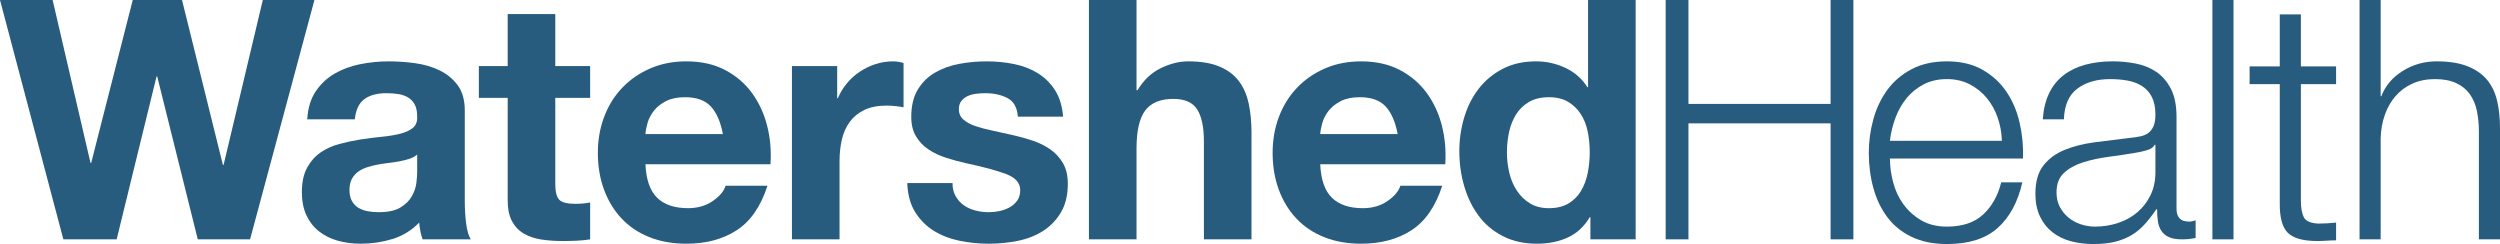<?xml version="1.0" encoding="UTF-8" standalone="no"?>
<svg
   id="Layer_2"
   viewBox="0 0 1704.701 166.403"
   version="1.1"
   width="100%"
   height="100%"
   xmlns="http://www.w3.org/2000/svg"
   xmlns:svg="http://www.w3.org/2000/svg">
  <defs
     id="defs1160">
    <style
       id="style1158">.cls-1{fill:#fff;}</style>
  </defs>
  <g
     id="Layer_1-2"
     style="fill:#285c7f;fill-opacity:1">
    <path
       class="cls-1"
       d="M 134.859,163.209 107.201,52.122 h -0.457 L 79.543,163.209 H 43.2 L 0,0.007 h 35.886 l 25.828,111.087 h 0.457 L 90.515,0.007 h 33.599 l 27.887,112.46 h 0.457 L 179.201,0.007 h 35.201 l -43.887,163.202 z"
       id="path1162"
       style="fill:#285c7f;fill-opacity:1" />
    <path
       class="cls-1"
       d="m 209.497,81.379 c 0.457,-7.616 2.361,-13.942 5.714,-18.971 3.351,-5.029 7.618,-9.065 12.8,-12.114 5.179,-3.046 11.007,-5.219 17.486,-6.516 6.476,-1.293 12.99,-1.942 19.544,-1.942 5.943,0 11.96,0.421 18.057,1.256 6.093,0.842 11.657,2.48 16.686,4.915 5.029,2.439 9.144,5.829 12.343,10.172 3.201,4.343 4.8,10.096 4.8,17.257 v 61.486 c 0,5.336 0.304,10.441 0.916,15.315 0.607,4.881 1.675,8.537 3.199,10.972 h -32.915 c -0.611,-1.828 -1.107,-3.694 -1.487,-5.602 -0.381,-1.901 -0.648,-3.846 -0.798,-5.826 -5.183,5.336 -11.279,9.068 -18.286,11.2 -7.011,2.132 -14.171,3.197 -21.487,3.197 -5.64,0 -10.896,-0.683 -15.772,-2.056 -4.877,-1.373 -9.142,-3.504 -12.8,-6.398 -3.656,-2.894 -6.514,-6.55 -8.571,-10.972 -2.056,-4.418 -3.085,-9.675 -3.085,-15.773 0,-6.702 1.18,-12.228 3.542,-16.57 2.361,-4.343 5.408,-7.809 9.144,-10.4 3.732,-2.59 8.001,-4.532 12.8,-5.829 4.8,-1.293 9.636,-2.321 14.514,-3.087 4.876,-0.759 9.675,-1.369 14.401,-1.828 4.72,-0.455 8.913,-1.142 12.571,-2.056 3.658,-0.914 6.55,-2.249 8.685,-4.001 2.133,-1.749 3.122,-4.305 2.972,-7.657 0,-3.504 -0.571,-6.285 -1.714,-8.344 -1.142,-2.056 -2.668,-3.656 -4.57,-4.798 -1.907,-1.145 -4.115,-1.904 -6.629,-2.287 -2.515,-0.379 -5.222,-0.573 -8.114,-0.573 -6.4,0 -11.429,1.373 -15.085,4.115 -3.658,2.742 -5.793,7.316 -6.4,13.714 h -32.458 z m 74.971,24 c -1.371,1.221 -3.085,2.173 -5.143,2.859 -2.057,0.683 -4.267,1.256 -6.628,1.714 -2.364,0.455 -4.839,0.838 -7.43,1.142 -2.592,0.307 -5.181,0.686 -7.771,1.142 -2.439,0.459 -4.839,1.069 -7.2,1.828 -2.364,0.766 -4.42,1.794 -6.171,3.087 -1.754,1.297 -3.165,2.935 -4.229,4.915 -1.068,1.98 -1.6,4.494 -1.6,7.544 0,2.894 0.533,5.336 1.6,7.312 1.064,1.983 2.515,3.542 4.343,4.688 1.828,1.142 3.961,1.942 6.4,2.401 2.435,0.455 4.95,0.683 7.544,0.683 6.4,0 11.35,-1.062 14.858,-3.197 3.503,-2.135 6.091,-4.688 7.771,-7.657 1.675,-2.973 2.702,-5.981 3.085,-9.03 0.379,-3.046 0.571,-5.484 0.571,-7.316 v -12.114 z"
       id="path1164"
       style="fill:#285c7f;fill-opacity:1" />
    <path
       class="cls-1"
       d="m 402.41,45.037 v 21.713 h -23.772 v 58.517 c 0,5.484 0.914,9.141 2.744,10.969 1.828,1.832 5.486,2.746 10.97,2.746 1.83,0 3.579,-0.076 5.258,-0.231 1.675,-0.148 3.275,-0.376 4.8,-0.683 v 25.142 c -2.742,0.459 -5.793,0.762 -9.142,0.914 -3.354,0.152 -6.629,0.228 -9.829,0.228 -5.029,0 -9.794,-0.341 -14.287,-1.028 -4.496,-0.686 -8.458,-2.018 -11.886,-4.001 -3.429,-1.976 -6.136,-4.798 -8.114,-8.454 -1.982,-3.66 -2.972,-8.458 -2.972,-14.401 V 66.75 H 326.523 V 45.037 h 19.657 V 9.607 h 32.458 v 35.431 h 23.772 z"
       id="path1166"
       style="fill:#285c7f;fill-opacity:1" />
    <path
       class="cls-1"
       d="m 448.121,134.866 c 4.876,4.725 11.886,7.085 21.03,7.085 6.55,0 12.188,-1.635 16.913,-4.915 4.722,-3.273 7.618,-6.743 8.687,-10.4 h 28.57 c -4.57,14.173 -11.581,24.307 -21.028,30.402 -9.449,6.095 -20.878,9.141 -34.286,9.141 -9.297,0 -17.679,-1.483 -25.143,-4.456 -7.468,-2.97 -13.794,-7.199 -18.971,-12.686 -5.183,-5.484 -9.184,-12.034 -12.002,-19.657 -2.821,-7.616 -4.227,-15.998 -4.227,-25.142 0,-8.837 1.445,-17.063 4.343,-24.686 2.892,-7.619 7.007,-14.207 12.343,-19.771 5.331,-5.56 11.693,-9.944 19.085,-13.145 7.39,-3.197 15.579,-4.798 24.573,-4.798 10.056,0 18.817,1.942 26.285,5.829 7.466,3.884 13.6,9.106 18.402,15.656 4.8,6.554 8.264,14.021 10.4,22.399 2.132,8.382 2.892,17.143 2.285,26.287 h -85.257 c 0.457,10.513 3.122,18.136 7.999,22.858 z m 36.686,-62.173 c -3.886,-4.263 -9.792,-6.402 -17.714,-6.402 -5.183,0 -9.485,0.88 -12.914,2.632 -3.43,1.752 -6.172,3.922 -8.23,6.512 -2.057,2.594 -3.506,5.336 -4.343,8.23 -0.84,2.897 -1.335,5.484 -1.485,7.771 h 52.8 c -1.525,-8.23 -4.229,-14.477 -8.114,-18.743 z"
       id="path1168"
       style="fill:#285c7f;fill-opacity:1" />
    <path
       class="cls-1"
       d="M 570.865,45.037 V 66.978 h 0.457 c 1.521,-3.656 3.579,-7.047 6.172,-10.172 2.589,-3.122 5.56,-5.788 8.915,-7.999 3.349,-2.208 6.931,-3.922 10.743,-5.143 3.806,-1.218 7.771,-1.828 11.886,-1.828 2.132,0 4.493,0.383 7.085,1.142 v 30.174 c -1.525,-0.307 -3.353,-0.573 -5.486,-0.8 -2.135,-0.231 -4.193,-0.345 -6.171,-0.345 -5.943,0 -10.972,0.993 -15.085,2.973 -4.115,1.98 -7.43,4.684 -9.944,8.113 -2.515,3.429 -4.306,7.43 -5.37,12 -1.068,4.574 -1.6,9.527 -1.6,14.859 v 53.257 H 540.008 V 45.037 h 30.857 z"
       id="path1170"
       style="fill:#285c7f;fill-opacity:1" />
    <path
       class="cls-1"
       d="m 651.664,133.839 c 1.447,2.515 3.315,4.57 5.6,6.171 2.285,1.6 4.915,2.78 7.887,3.542 2.97,0.766 6.057,1.142 9.256,1.142 2.287,0 4.686,-0.262 7.2,-0.8 2.515,-0.531 4.8,-1.369 6.857,-2.515 2.057,-1.142 3.772,-2.663 5.143,-4.57 1.371,-1.904 2.057,-4.305 2.057,-7.199 0,-4.877 -3.239,-8.533 -9.715,-10.972 -6.478,-2.435 -15.506,-4.877 -27.085,-7.316 -4.725,-1.062 -9.335,-2.321 -13.83,-3.77 -4.496,-1.449 -8.496,-3.349 -12,-5.715 -3.506,-2.359 -6.324,-5.333 -8.458,-8.913 -2.135,-3.58 -3.199,-7.961 -3.199,-13.145 0,-7.616 1.485,-13.863 4.456,-18.743 2.972,-4.874 6.893,-8.72 11.772,-11.541 4.876,-2.818 10.362,-4.801 16.458,-5.943 6.091,-1.145 12.341,-1.714 18.742,-1.714 6.4,0 12.609,0.611 18.629,1.828 6.019,1.221 11.389,3.277 16.115,6.171 4.722,2.897 8.646,6.743 11.771,11.545 3.122,4.798 4.989,10.855 5.602,18.171 h -30.859 c -0.457,-6.247 -2.821,-10.475 -7.085,-12.686 -4.268,-2.208 -9.297,-3.315 -15.087,-3.315 -1.828,0 -3.81,0.114 -5.943,0.345 -2.135,0.228 -4.079,0.724 -5.828,1.483 -1.754,0.766 -3.241,1.869 -4.458,3.315 -1.221,1.452 -1.828,3.394 -1.828,5.829 0,2.897 1.064,5.257 3.199,7.085 2.133,1.832 4.915,3.315 8.344,4.46 3.429,1.142 7.35,2.17 11.772,3.084 4.417,0.914 8.915,1.907 13.485,2.973 4.722,1.066 9.332,2.363 13.83,3.884 4.493,1.525 8.492,3.542 12,6.057 3.503,2.515 6.321,5.64 8.458,9.372 2.132,3.736 3.199,8.344 3.199,13.832 0,7.771 -1.564,14.283 -4.686,19.54 -3.125,5.26 -7.2,9.489 -12.229,12.686 -5.027,3.201 -10.782,5.45 -17.257,6.743 -6.479,1.293 -13.068,1.942 -19.771,1.942 -6.857,0 -13.564,-0.683 -20.114,-2.056 -6.555,-1.373 -12.383,-3.656 -17.486,-6.857 -5.108,-3.201 -9.297,-7.43 -12.573,-12.686 -3.279,-5.257 -5.067,-11.845 -5.37,-19.771 h 30.857 c 0,3.508 0.721,6.516 2.171,9.03 z"
       id="path1172"
       style="fill:#285c7f;fill-opacity:1" />
    <path
       class="cls-1"
       d="m 774.977,0.007 v 61.486 h 0.686 c 4.113,-6.857 9.372,-11.848 15.772,-14.973 6.4,-3.122 12.645,-4.684 18.742,-4.684 8.687,0 15.808,1.183 21.372,3.542 5.562,2.363 9.944,5.64 13.143,9.827 3.201,4.194 5.446,9.299 6.743,15.315 1.293,6.022 1.944,12.686 1.944,20.002 v 72.686 H 820.921 V 96.466 c 0,-9.751 -1.526,-17.029 -4.572,-21.83 -3.051,-4.798 -8.458,-7.199 -16.229,-7.199 -8.84,0 -15.241,2.628 -19.2,7.885 -3.965,5.257 -5.943,13.907 -5.943,25.942 v 61.945 H 742.519 V 0.007 h 32.458 z"
       id="path1174"
       style="fill:#285c7f;fill-opacity:1" />
    <path
       class="cls-1"
       d="m 908.234,134.866 c 4.876,4.725 11.886,7.085 21.03,7.085 6.55,0 12.188,-1.635 16.913,-4.915 4.722,-3.273 7.618,-6.743 8.687,-10.4 h 28.57 c -4.57,14.173 -11.581,24.307 -21.028,30.402 -9.449,6.095 -20.878,9.141 -34.286,9.141 -9.297,0 -17.679,-1.483 -25.143,-4.456 -7.468,-2.97 -13.794,-7.199 -18.971,-12.686 -5.183,-5.484 -9.184,-12.034 -12.002,-19.657 -2.821,-7.616 -4.227,-15.998 -4.227,-25.142 0,-8.837 1.445,-17.063 4.343,-24.686 2.892,-7.619 7.007,-14.207 12.343,-19.771 5.331,-5.56 11.693,-9.944 19.085,-13.145 7.39,-3.197 15.579,-4.798 24.573,-4.798 10.056,0 18.817,1.942 26.285,5.829 7.466,3.884 13.6,9.106 18.402,15.656 4.8,6.554 8.264,14.021 10.4,22.399 2.132,8.382 2.892,17.143 2.285,26.287 h -85.257 c 0.457,10.513 3.122,18.136 7.999,22.858 z m 36.686,-62.173 c -3.886,-4.263 -9.792,-6.402 -17.714,-6.402 -5.183,0 -9.485,0.88 -12.914,2.632 -3.43,1.752 -6.172,3.922 -8.23,6.512 -2.057,2.594 -3.506,5.336 -4.343,8.23 -0.84,2.897 -1.335,5.484 -1.485,7.771 h 52.8 c -1.525,-8.23 -4.229,-14.477 -8.114,-18.743 z"
       id="path1176"
       style="fill:#285c7f;fill-opacity:1" />
    <path
       class="cls-1"
       d="m 1084.004,148.122 c -3.81,6.402 -8.799,11.013 -14.972,13.832 -6.171,2.815 -13.142,4.225 -20.915,4.225 -8.839,0 -16.61,-1.714 -23.314,-5.143 -6.707,-3.429 -12.229,-8.075 -16.572,-13.942 -4.343,-5.864 -7.621,-12.607 -9.829,-20.23 -2.211,-7.616 -3.315,-15.542 -3.315,-23.769 0,-7.923 1.104,-15.58 3.315,-22.972 2.208,-7.392 5.486,-13.904 9.829,-19.544 4.343,-5.636 9.789,-10.172 16.343,-13.6 6.55,-3.429 14.171,-5.143 22.858,-5.143 7.007,0 13.675,1.487 20.001,4.456 6.321,2.973 11.313,7.354 14.972,13.142 h 0.457 V 0.007 h 32.458 v 163.202 h -30.857 v -15.087 h -0.459 z m -1.371,-58.399 c -0.914,-4.494 -2.478,-8.458 -4.686,-11.886 -2.211,-3.429 -5.067,-6.209 -8.571,-8.344 -3.506,-2.132 -7.925,-3.201 -13.257,-3.201 -5.336,0 -9.829,1.069 -13.485,3.201 -3.658,2.135 -6.593,4.953 -8.801,8.458 -2.211,3.508 -3.811,7.509 -4.8,12 -0.993,4.498 -1.487,9.182 -1.487,14.059 0,4.57 0.533,9.141 1.601,13.714 1.064,4.57 2.778,8.651 5.143,12.228 2.361,3.584 5.333,6.478 8.915,8.685 3.579,2.211 7.885,3.315 12.914,3.315 5.332,0 9.789,-1.062 13.371,-3.201 3.579,-2.132 6.436,-4.988 8.573,-8.571 2.132,-3.577 3.656,-7.657 4.57,-12.228 0.914,-4.57 1.371,-9.292 1.371,-14.173 0,-4.874 -0.457,-9.558 -1.371,-14.056 z"
       id="path1178"
       style="fill:#285c7f;fill-opacity:1" />
    <path
       class="cls-1"
       d="m 1151.328,0 v 70.858 h 96.915 V 0 h 15.542 v 163.202 h -15.542 V 84.114 h -96.915 v 79.088 h -15.542 V 0 Z"
       id="path1180"
       style="fill:#285c7f;fill-opacity:1" />
    <path
       class="cls-1"
       d="m 1290.871,124.229 c 1.447,5.567 3.772,10.555 6.971,14.973 3.201,4.422 7.237,8.078 12.116,10.972 4.874,2.894 10.743,4.343 17.6,4.343 10.515,0 18.743,-2.742 24.686,-8.23 5.943,-5.484 10.056,-12.8 12.343,-21.944 h 14.399 c -3.049,13.414 -8.649,23.772 -16.8,31.088 -8.154,7.312 -19.697,10.972 -34.629,10.972 -9.296,0 -17.336,-1.642 -24.116,-4.915 -6.781,-3.277 -12.307,-7.771 -16.57,-13.487 -4.269,-5.712 -7.43,-12.341 -9.487,-19.885 -2.056,-7.544 -3.085,-15.504 -3.085,-23.886 0,-7.771 1.03,-15.391 3.085,-22.858 2.058,-7.464 5.219,-14.132 9.487,-19.999 4.263,-5.864 9.789,-10.589 16.57,-14.173 6.779,-3.577 14.82,-5.37 24.116,-5.37 9.446,0 17.522,1.907 24.229,5.715 6.704,3.808 12.15,8.799 16.343,14.97 4.189,6.171 7.2,13.259 9.028,21.258 1.828,7.999 2.59,16.115 2.287,24.341 H 1288.7 c 0,5.184 0.721,10.555 2.171,16.115 z m 71.315,-43.999 c -1.754,-5.029 -4.229,-9.485 -7.428,-13.373 -3.201,-3.884 -7.087,-7.005 -11.659,-9.372 -4.57,-2.359 -9.753,-3.542 -15.542,-3.542 -5.943,0 -11.2,1.183 -15.772,3.542 -4.572,2.366 -8.458,5.488 -11.657,9.372 -3.201,3.887 -5.753,8.382 -7.657,13.487 -1.907,5.108 -3.165,10.324 -3.772,15.656 h 76.344 c -0.153,-5.484 -1.107,-10.741 -2.858,-15.77 z"
       id="path1182"
       style="fill:#285c7f;fill-opacity:1" />
    <path
       class="cls-1"
       d="m 1397.272,63.542 c 2.435,-5.029 5.75,-9.141 9.943,-12.341 4.191,-3.201 9.104,-5.56 14.744,-7.088 5.636,-1.521 11.886,-2.283 18.743,-2.283 5.179,0 10.36,0.497 15.542,1.487 5.179,0.99 9.829,2.856 13.944,5.598 4.115,2.742 7.464,6.595 10.056,11.545 2.59,4.953 3.887,11.393 3.887,19.312 v 62.632 c 0,5.791 2.816,8.685 8.456,8.685 1.676,0 3.201,-0.304 4.572,-0.914 v 12.114 c -1.678,0.307 -3.165,0.535 -4.457,0.686 -1.297,0.152 -2.937,0.228 -4.915,0.228 -3.656,0 -6.593,-0.493 -8.799,-1.487 -2.211,-0.99 -3.925,-2.401 -5.145,-4.229 -1.221,-1.828 -2.021,-3.998 -2.399,-6.512 -0.383,-2.515 -0.571,-5.295 -0.571,-8.344 h -0.459 c -2.592,3.811 -5.221,7.199 -7.885,10.172 -2.668,2.97 -5.64,5.45 -8.915,7.43 -3.279,1.98 -7.011,3.501 -11.2,4.57 -4.193,1.062 -9.182,1.6 -14.972,1.6 -5.486,0 -10.629,-0.652 -15.428,-1.945 -4.801,-1.29 -8.994,-3.349 -12.573,-6.171 -3.582,-2.818 -6.4,-6.398 -8.458,-10.741 -2.056,-4.343 -3.085,-9.485 -3.085,-15.429 0,-8.23 1.828,-14.666 5.486,-19.316 3.658,-4.646 8.494,-8.189 14.514,-10.627 6.017,-2.439 12.8,-4.153 20.344,-5.146 7.542,-0.986 15.199,-1.942 22.97,-2.856 3.047,-0.304 5.715,-0.686 8.001,-1.142 2.287,-0.459 4.189,-1.259 5.715,-2.401 1.521,-1.142 2.703,-2.704 3.542,-4.684 0.835,-1.98 1.257,-4.574 1.257,-7.775 0,-4.874 -0.8,-8.875 -2.401,-12 -1.6,-3.122 -3.81,-5.598 -6.628,-7.426 -2.821,-1.832 -6.097,-3.087 -9.829,-3.773 -3.736,-0.686 -7.737,-1.028 -12,-1.028 -9.144,0 -16.612,2.173 -22.401,6.516 -5.793,4.343 -8.839,11.314 -9.142,20.913 h -14.401 c 0.457,-6.857 1.904,-12.8 4.343,-17.829 z m 72.002,35.2 c -0.914,1.68 -2.668,2.897 -5.258,3.66 -2.592,0.762 -4.877,1.297 -6.857,1.6 -6.096,1.066 -12.381,2.021 -18.857,2.856 -6.478,0.838 -12.381,2.097 -17.714,3.77 -5.336,1.68 -9.715,4.08 -13.143,7.202 -3.429,3.125 -5.143,7.581 -5.143,13.373 0,3.656 0.721,6.895 2.171,9.713 1.447,2.821 3.389,5.257 5.829,7.312 2.435,2.059 5.257,3.622 8.456,4.688 3.201,1.069 6.476,1.6 9.829,1.6 5.486,0 10.744,-0.835 15.772,-2.515 5.029,-1.676 9.408,-4.115 13.143,-7.316 3.732,-3.197 6.704,-7.085 8.915,-11.655 2.208,-4.574 3.315,-9.751 3.315,-15.546 V 98.742 Z"
       id="path1184"
       style="fill:#285c7f;fill-opacity:1" />
    <path
       class="cls-1"
       d="m 1522.987,0 v 163.202 h -14.399 V 0 Z"
       id="path1186"
       style="fill:#285c7f;fill-opacity:1" />
    <path
       class="cls-1"
       d="m 1592.931,45.258 v 12.114 h -24 v 79.543 c 0,4.725 0.647,8.423 1.942,11.086 1.294,2.67 4.532,4.153 9.715,4.456 4.115,0 8.228,-0.228 12.343,-0.683 v 12.114 c -2.135,0 -4.268,0.076 -6.4,0.228 -2.135,0.152 -4.268,0.228 -6.4,0.228 -9.601,0 -16.308,-1.863 -20.114,-5.598 -3.812,-3.732 -5.64,-10.631 -5.486,-20.685 V 57.372 h -20.571 v -12.114 h 20.571 V 9.827 h 14.401 v 35.431 z"
       id="path1188"
       style="fill:#285c7f;fill-opacity:1" />
    <path
       class="cls-1"
       d="m 1623.328,0 v 65.601 h 0.457 c 2.744,-7.161 7.619,-12.914 14.63,-17.26 7.007,-4.343 14.702,-6.512 23.086,-6.512 8.228,0 15.121,1.066 20.685,3.201 5.562,2.135 10.018,5.143 13.373,9.027 3.349,3.887 5.714,8.651 7.085,14.287 1.371,5.64 2.058,11.965 2.058,18.971 v 75.887 h -14.401 V 89.601 c 0,-5.029 -0.457,-9.717 -1.371,-14.059 -0.914,-4.343 -2.514,-8.113 -4.8,-11.314 -2.287,-3.201 -5.372,-5.715 -9.258,-7.544 -3.886,-1.828 -8.725,-2.742 -14.514,-2.742 -5.793,0 -10.936,1.028 -15.428,3.087 -4.496,2.056 -8.307,4.877 -11.429,8.458 -3.125,3.58 -5.564,7.847 -7.314,12.8 -1.754,4.953 -2.708,10.324 -2.858,16.111 v 68.802 h -14.399 V 0 Z"
       id="path1190"
       style="fill:#285c7f;fill-opacity:1" />
  </g>
</svg>
